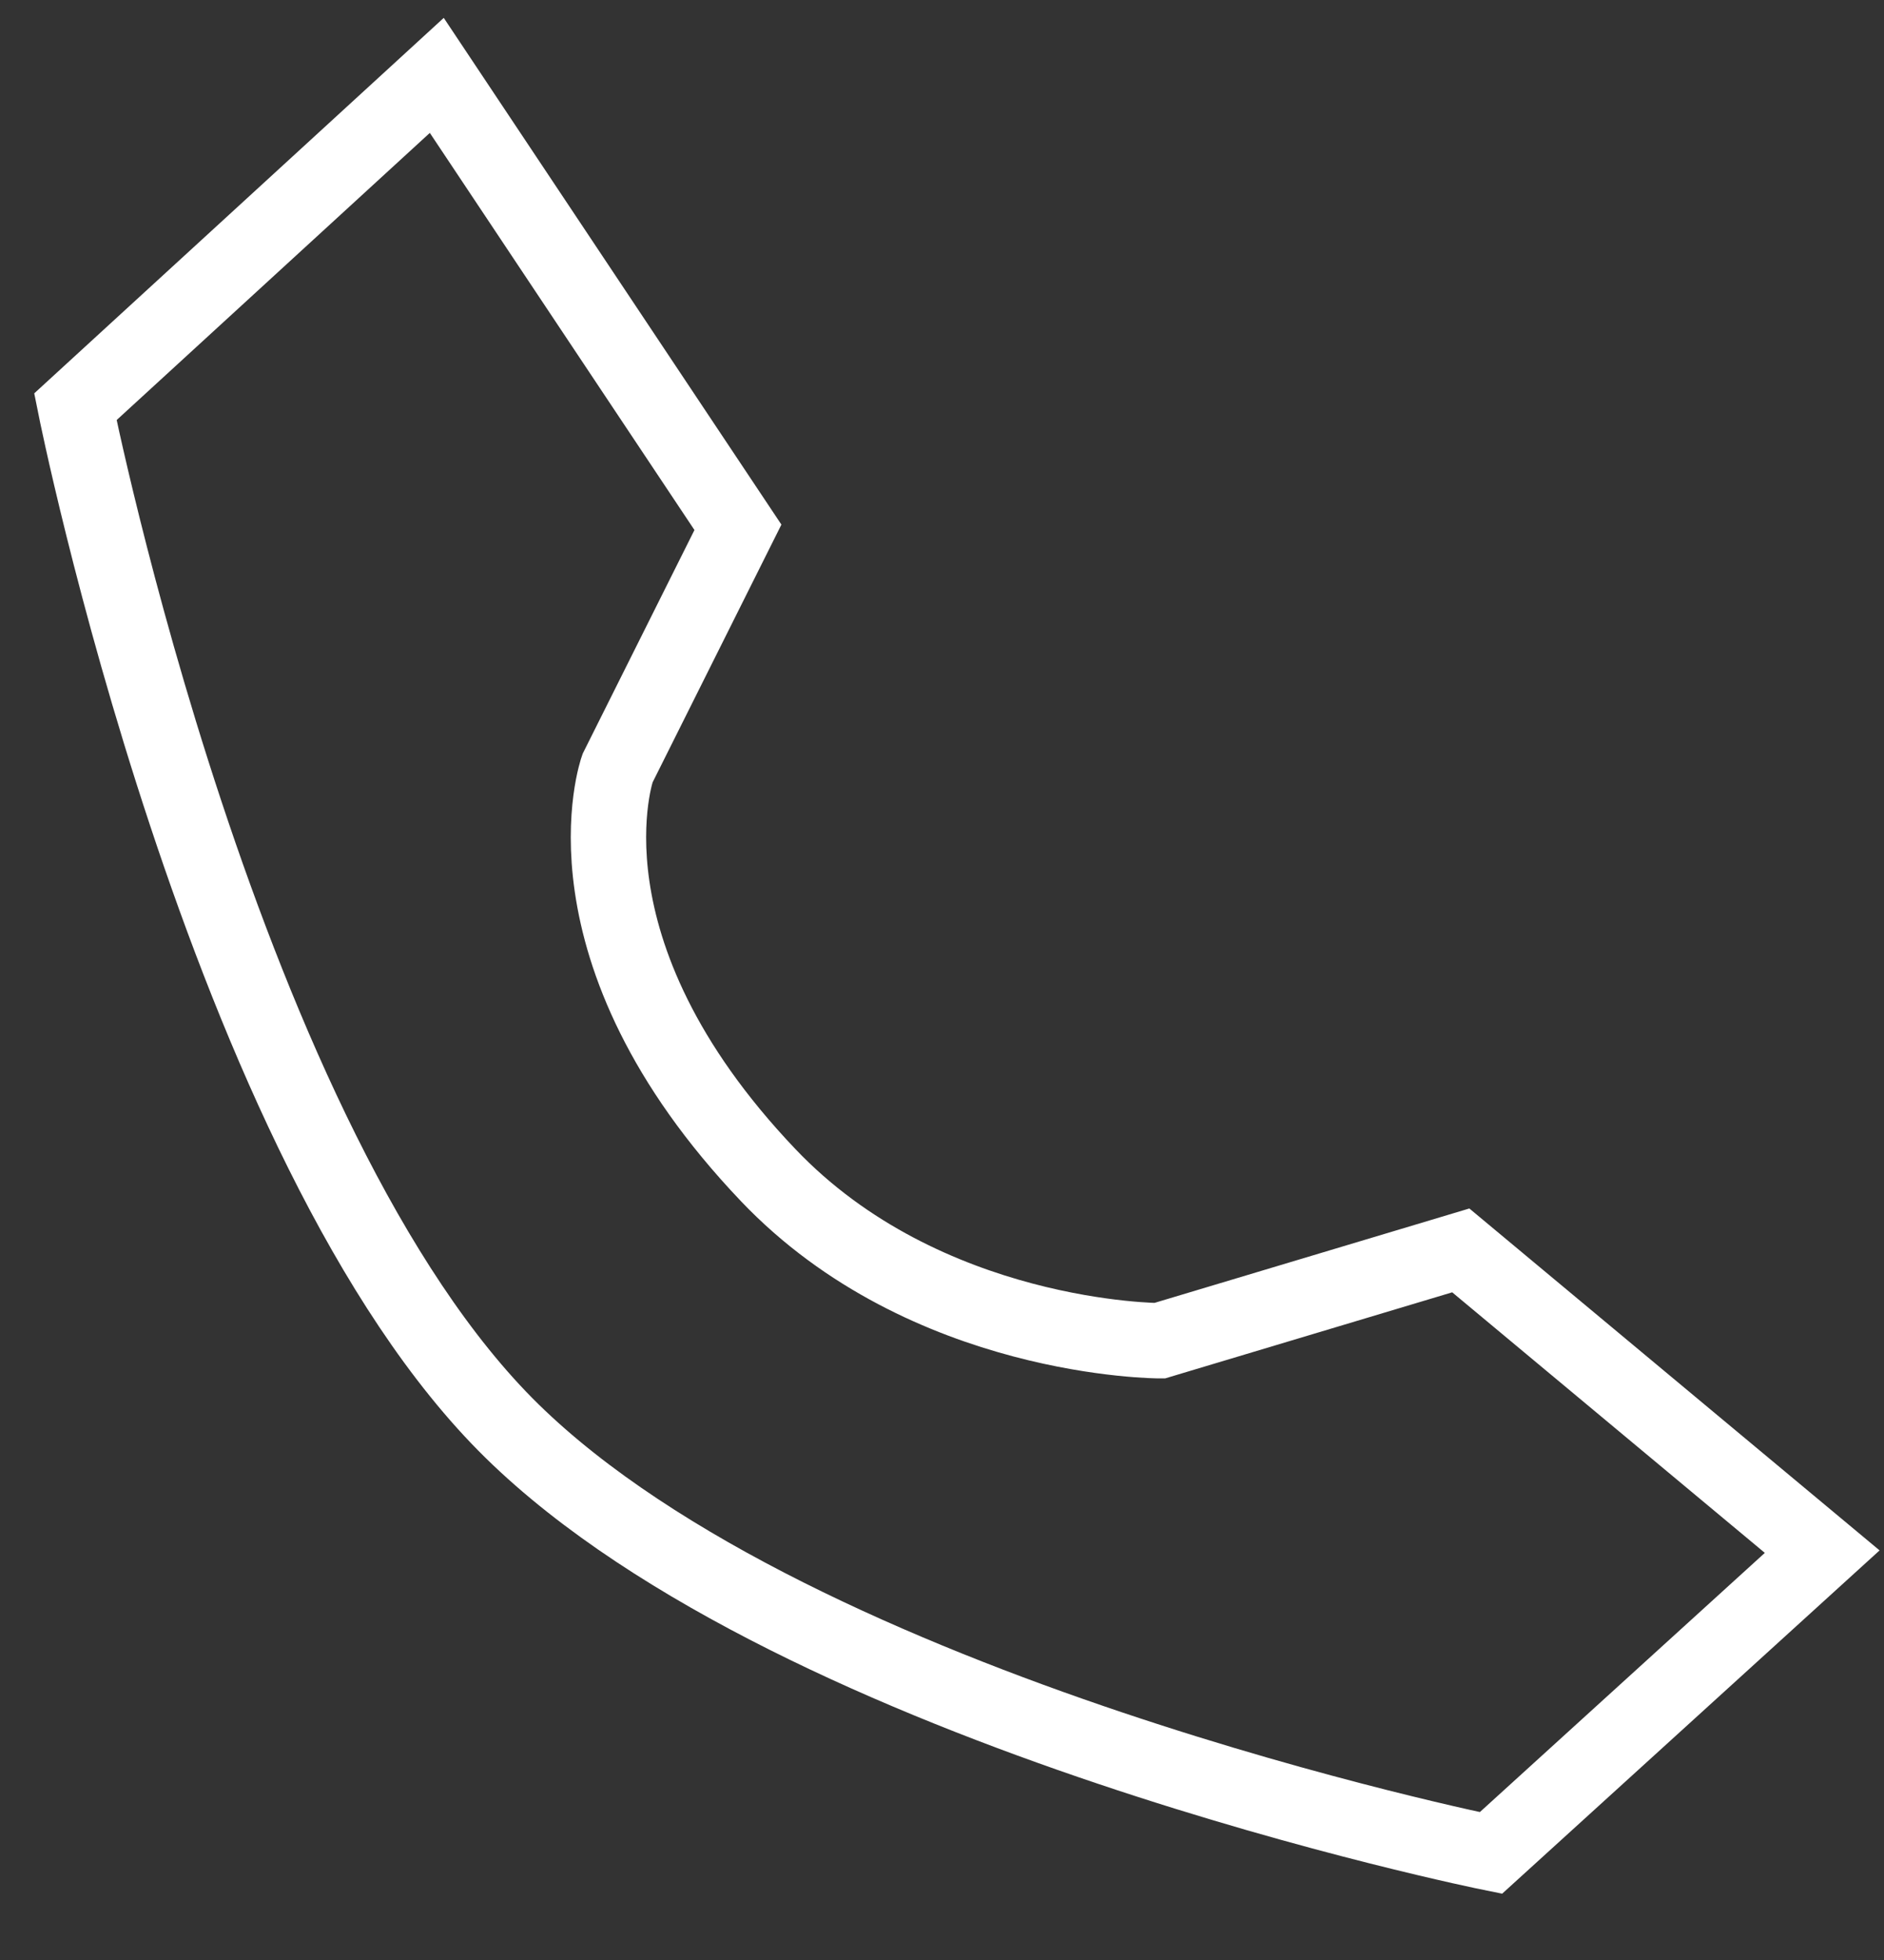 <svg width="25" height="26" viewBox="0 0 25 26" fill="none" xmlns="http://www.w3.org/2000/svg">
<rect x="0" y="0" width="25" height="26" fill="#333333" stroke="none"/>
<path d="M24.18 20.583L19.784 24.58C19.784 24.58 10.619 22.73 6.795 18.984C2.971 15.239 1 5.396 1 5.396L5.796 1L9.792 6.995L8.194 10.192C8.194 10.192 7.339 12.59 10.192 15.587C12.284 17.785 15.387 17.785 15.387 17.785L19.384 16.587L24.18 20.583Z" stroke="white"/>
</svg>
